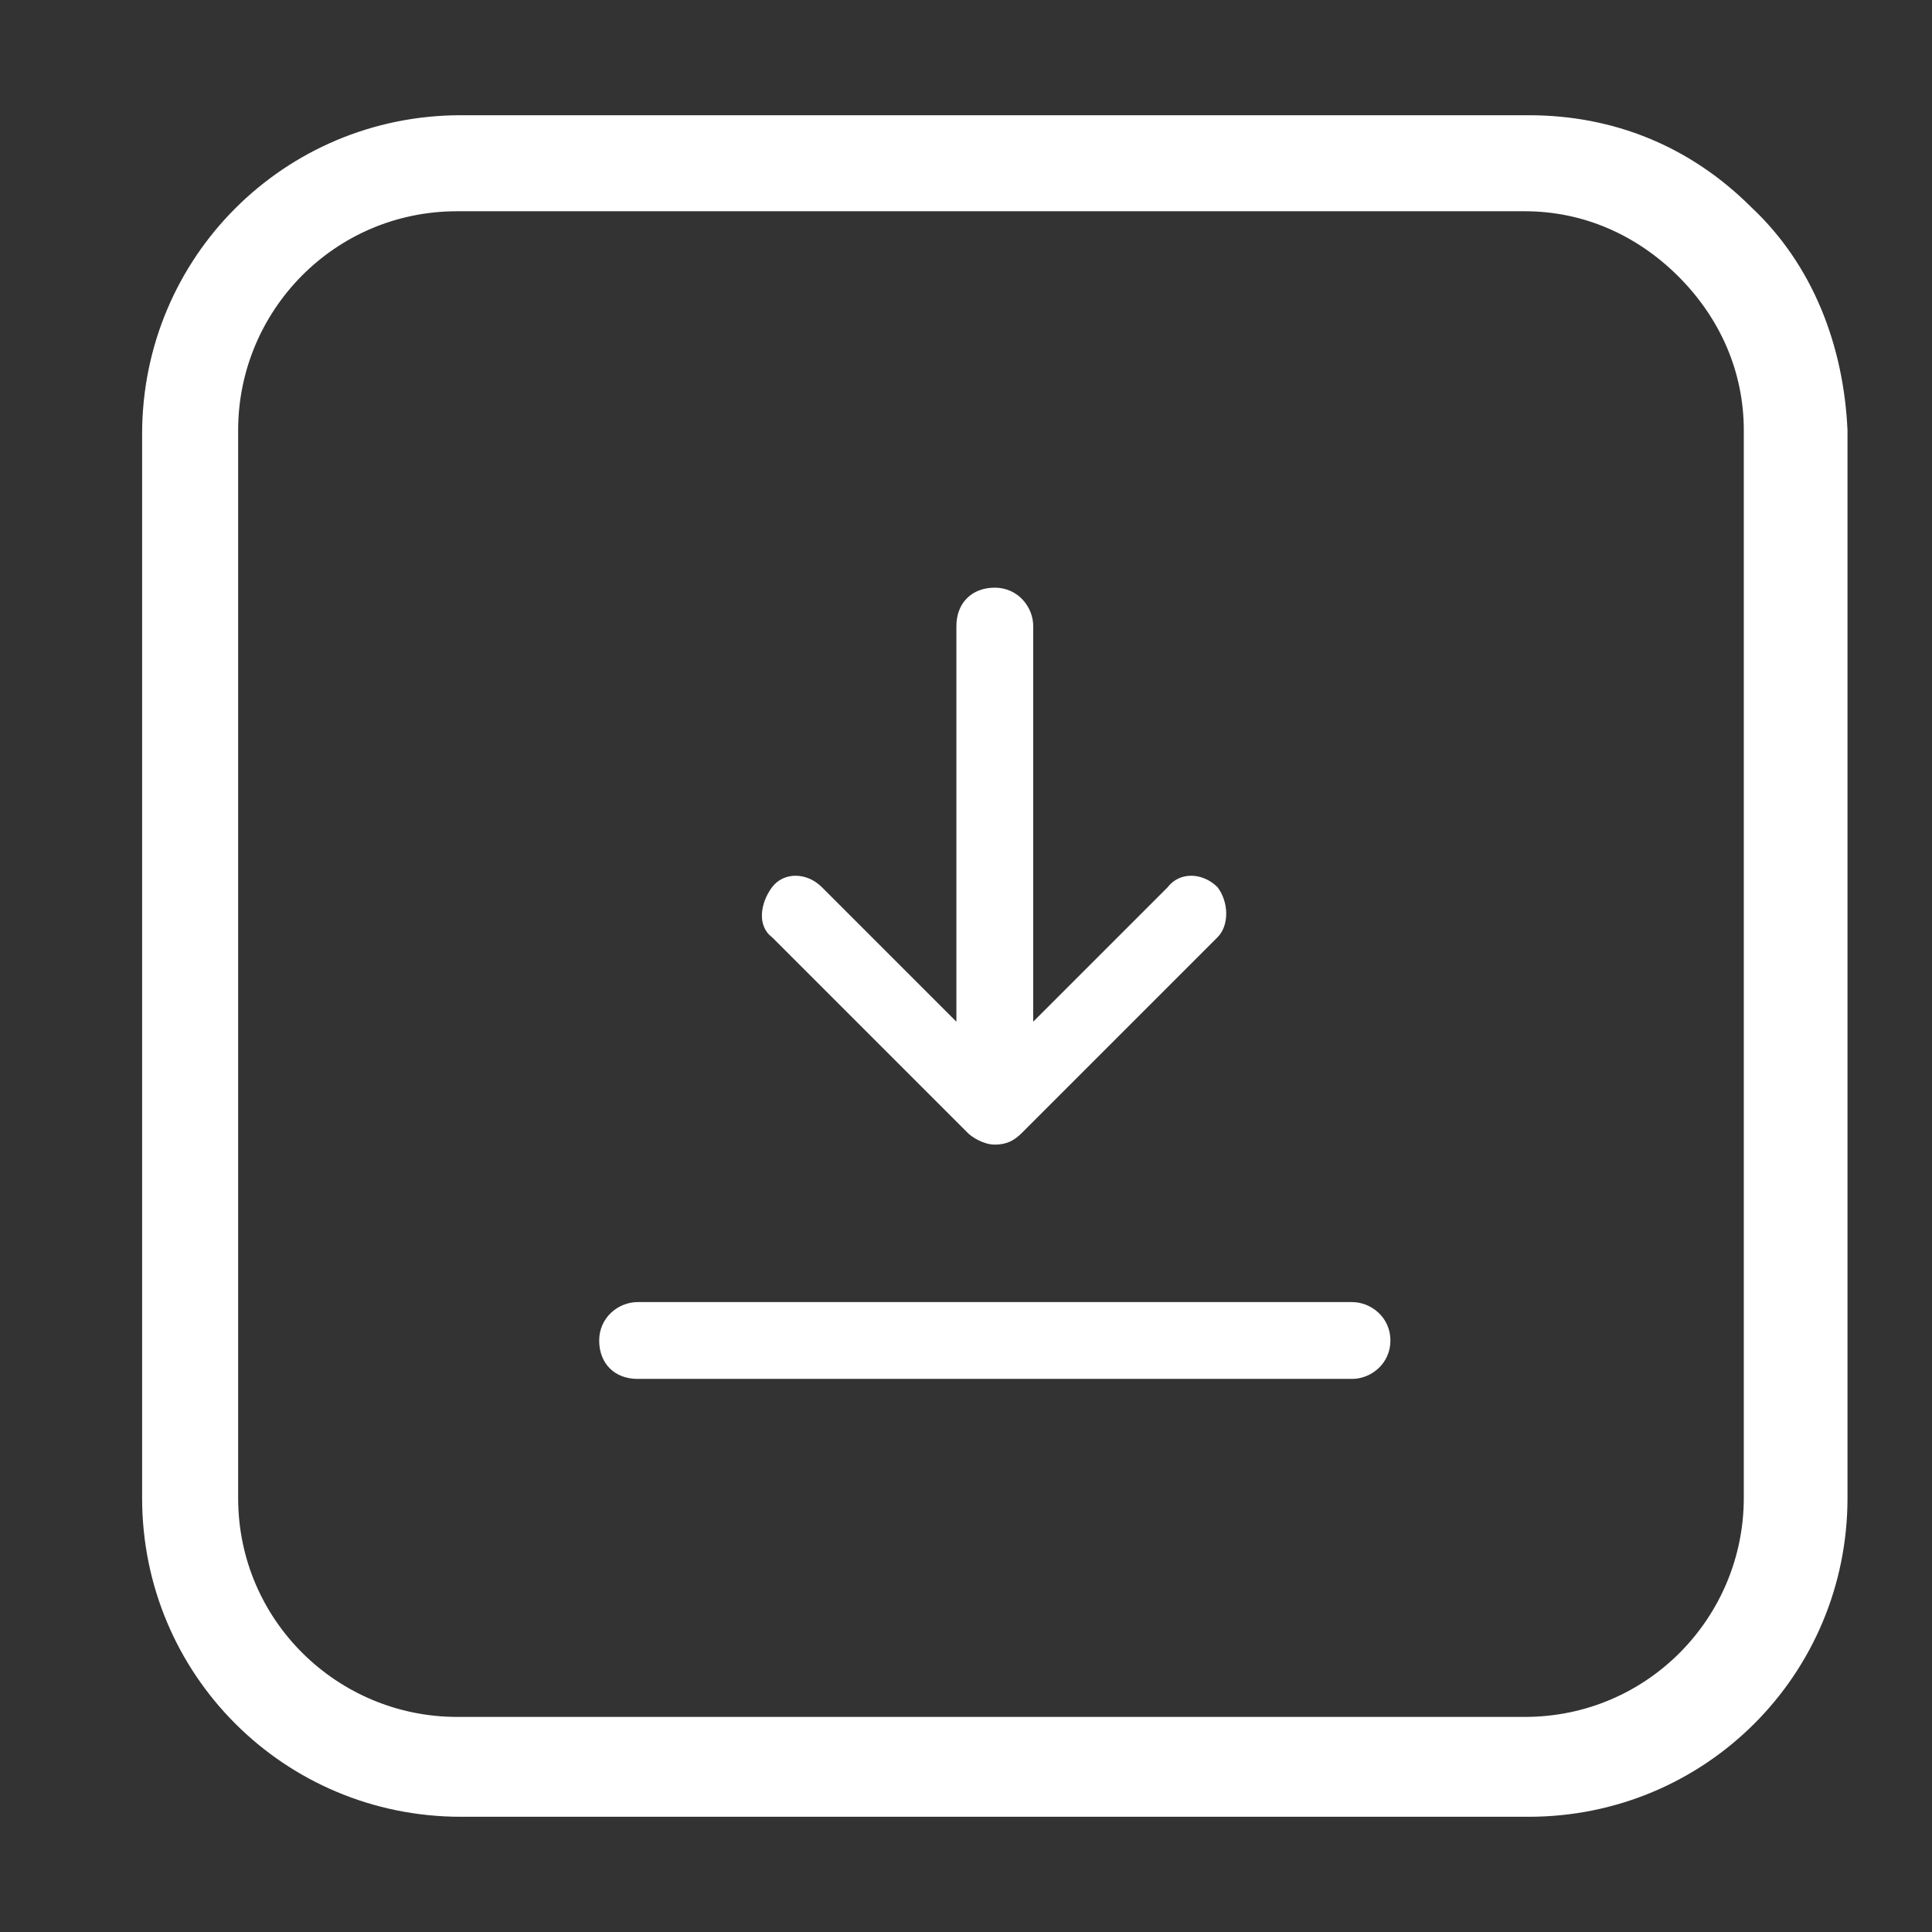 <?xml version="1.0" encoding="UTF-8"?> <!-- Generator: Adobe Illustrator 24.3.0, SVG Export Plug-In . SVG Version: 6.00 Build 0) --> <svg xmlns="http://www.w3.org/2000/svg" xmlns:xlink="http://www.w3.org/1999/xlink" id="Слой_1" x="0px" y="0px" viewBox="0 0 50.3 50.3" style="enable-background:new 0 0 50.3 50.3;" xml:space="preserve"><rect x="0" y="0" width="50.3" height="50.3" fill="#333333" stroke="none"/> <style type="text/css"> .st0{fill:#FFFFFF;} </style> <g> <g> <path class="st0" d="M45.6,5.4C44,3.8,42,3,39.8,3H12c-4.6,0-8.3,3.7-8.3,8.3V39c0,4.6,3.7,8.3,8.3,8.3h27.8 c4.6,0,8.3-3.7,8.3-8.3V11.2C48,9,47.2,6.9,45.6,5.4z M45.4,39c0,3.1-2.5,5.7-5.7,5.7H11.9c-3.1,0-5.7-2.5-5.7-5.7V11.2 c0-3.1,2.5-5.7,5.7-5.7h27.8c1.5,0,2.9,0.6,4,1.7s1.7,2.5,1.7,4C45.4,11.2,45.4,39,45.4,39z"></path> </g> </g> <g> <g> <path class="st0" d="M31.7,23.1c-0.4-0.4-1-0.4-1.3,0l-3.5,3.5V16.3c0-0.5-0.4-1-1-1s-1,0.4-1,1v10.3l-3.5-3.5 c-0.4-0.4-1-0.4-1.3,0s-0.4,1,0,1.3l5.1,5.1c0.1,0.1,0.4,0.3,0.7,0.3s0.5-0.1,0.7-0.3l5.1-5.1C32,24.1,32,23.5,31.7,23.1z"></path> </g> </g> <g> <g> <path class="st0" d="M35.2,33.9H16.6c-0.5,0-1,0.4-1,1s0.4,1,1,1h18.6c0.5,0,1-0.4,1-1C36.2,34.3,35.7,33.9,35.2,33.9z"></path> </g> </g> </svg> 